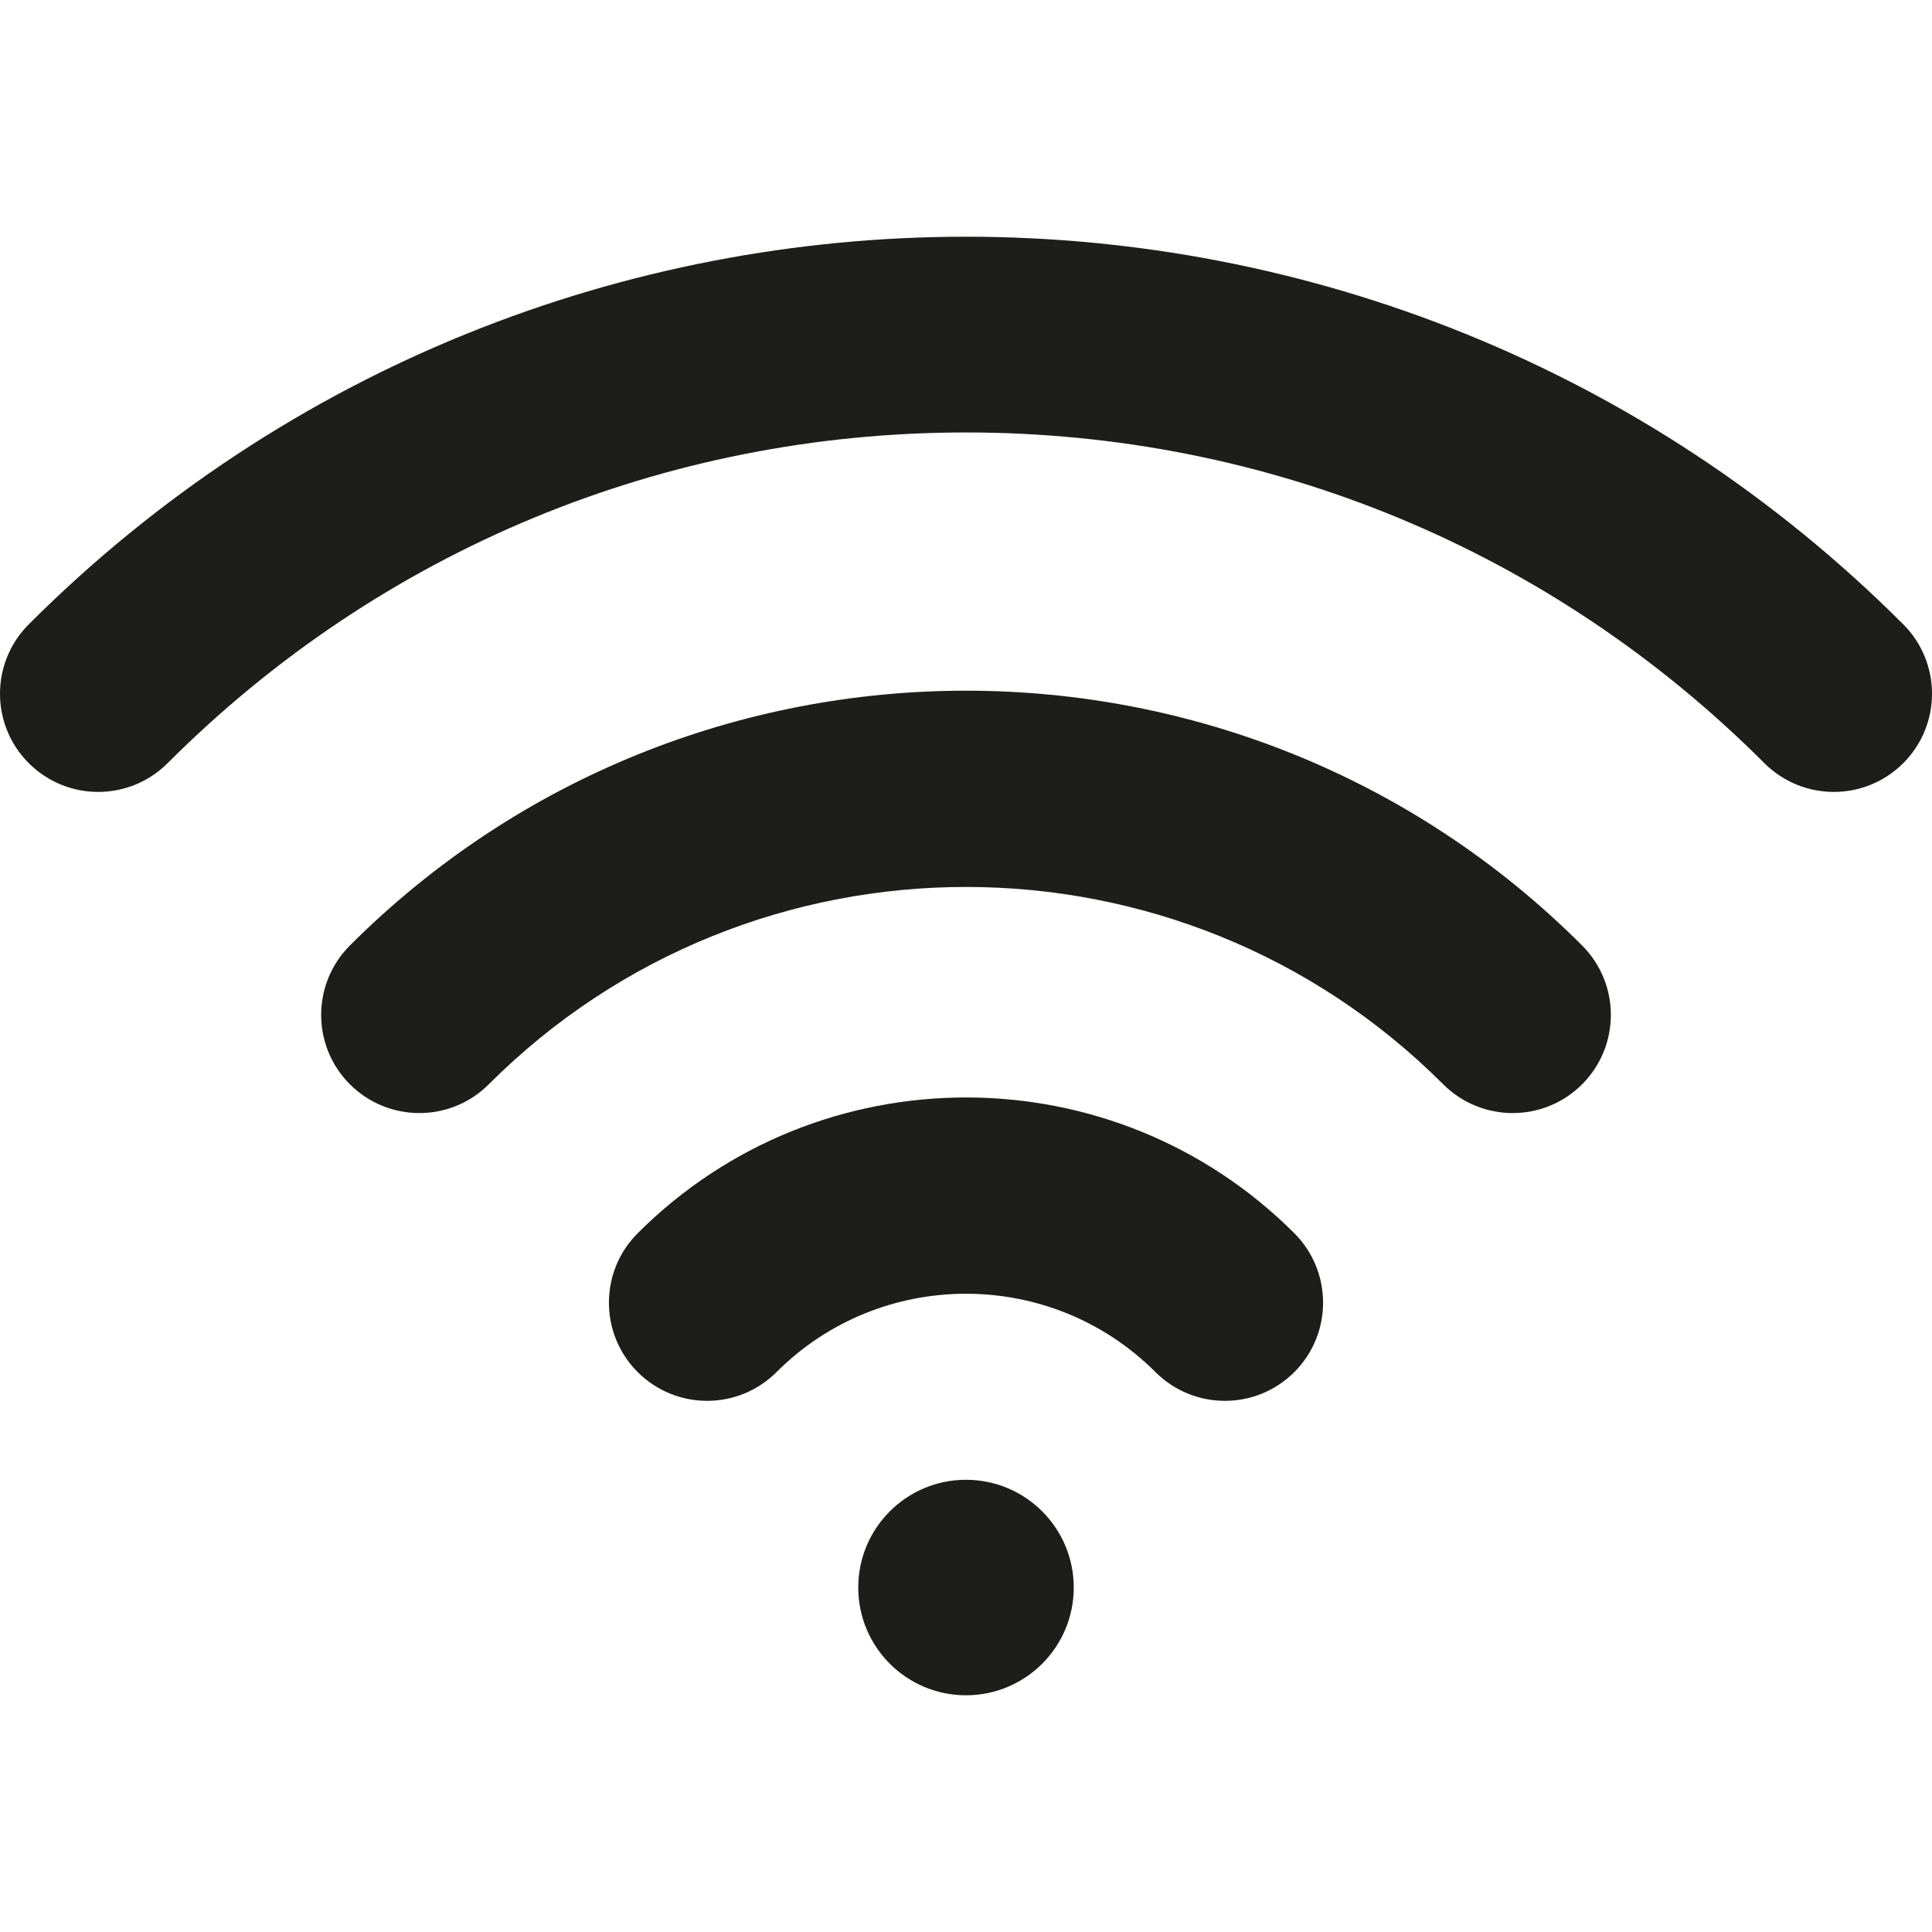 <svg xmlns="http://www.w3.org/2000/svg" xmlns:xlink="http://www.w3.org/1999/xlink" id="Capa_1" x="0px" y="0px" viewBox="0 0 147.586 147.586" style="enable-background:new 0 0 147.586 147.586;" xml:space="preserve"><g>	<path style="fill:#1D1D1B;" d="M48.712,94.208c-2.929,2.929-2.929,7.678,0,10.606c2.93,2.929,7.678,2.929,10.607,0  c7.98-7.98,20.967-7.98,28.947,0c1.465,1.464,3.385,2.197,5.304,2.197s3.839-0.732,5.304-2.197c2.929-2.929,2.929-7.678,0-10.606  C85.044,80.378,62.542,80.378,48.712,94.208z"></path>	<path style="fill:#1D1D1B;" d="M26.73,72.225c-2.929,2.929-2.929,7.678,0,10.606s7.677,2.93,10.607,0  c20.102-20.102,52.811-20.102,72.912,0c1.465,1.464,3.385,2.197,5.304,2.197s3.839-0.732,5.304-2.197  c2.929-2.929,2.929-7.678,0-10.606C94.906,46.275,52.681,46.275,26.73,72.225z"></path>	<path style="fill:#1D1D1B;" d="M145.39,47.692c-39.479-39.479-103.715-39.479-143.193,0c-2.929,2.929-2.929,7.678,0,10.606  c2.93,2.929,7.678,2.929,10.607,0c16.29-16.291,37.95-25.262,60.989-25.262s44.699,8.972,60.989,25.262  c1.465,1.464,3.385,2.197,5.304,2.197s3.839-0.732,5.304-2.197C148.319,55.37,148.319,50.621,145.39,47.692z"></path>	<circle style="fill:#1D1D1B;" cx="73.793" cy="121.272" r="8.231"></circle></g><g></g><g></g><g></g><g></g><g></g><g></g><g></g><g></g><g></g><g></g><g></g><g></g><g></g><g></g><g></g></svg>